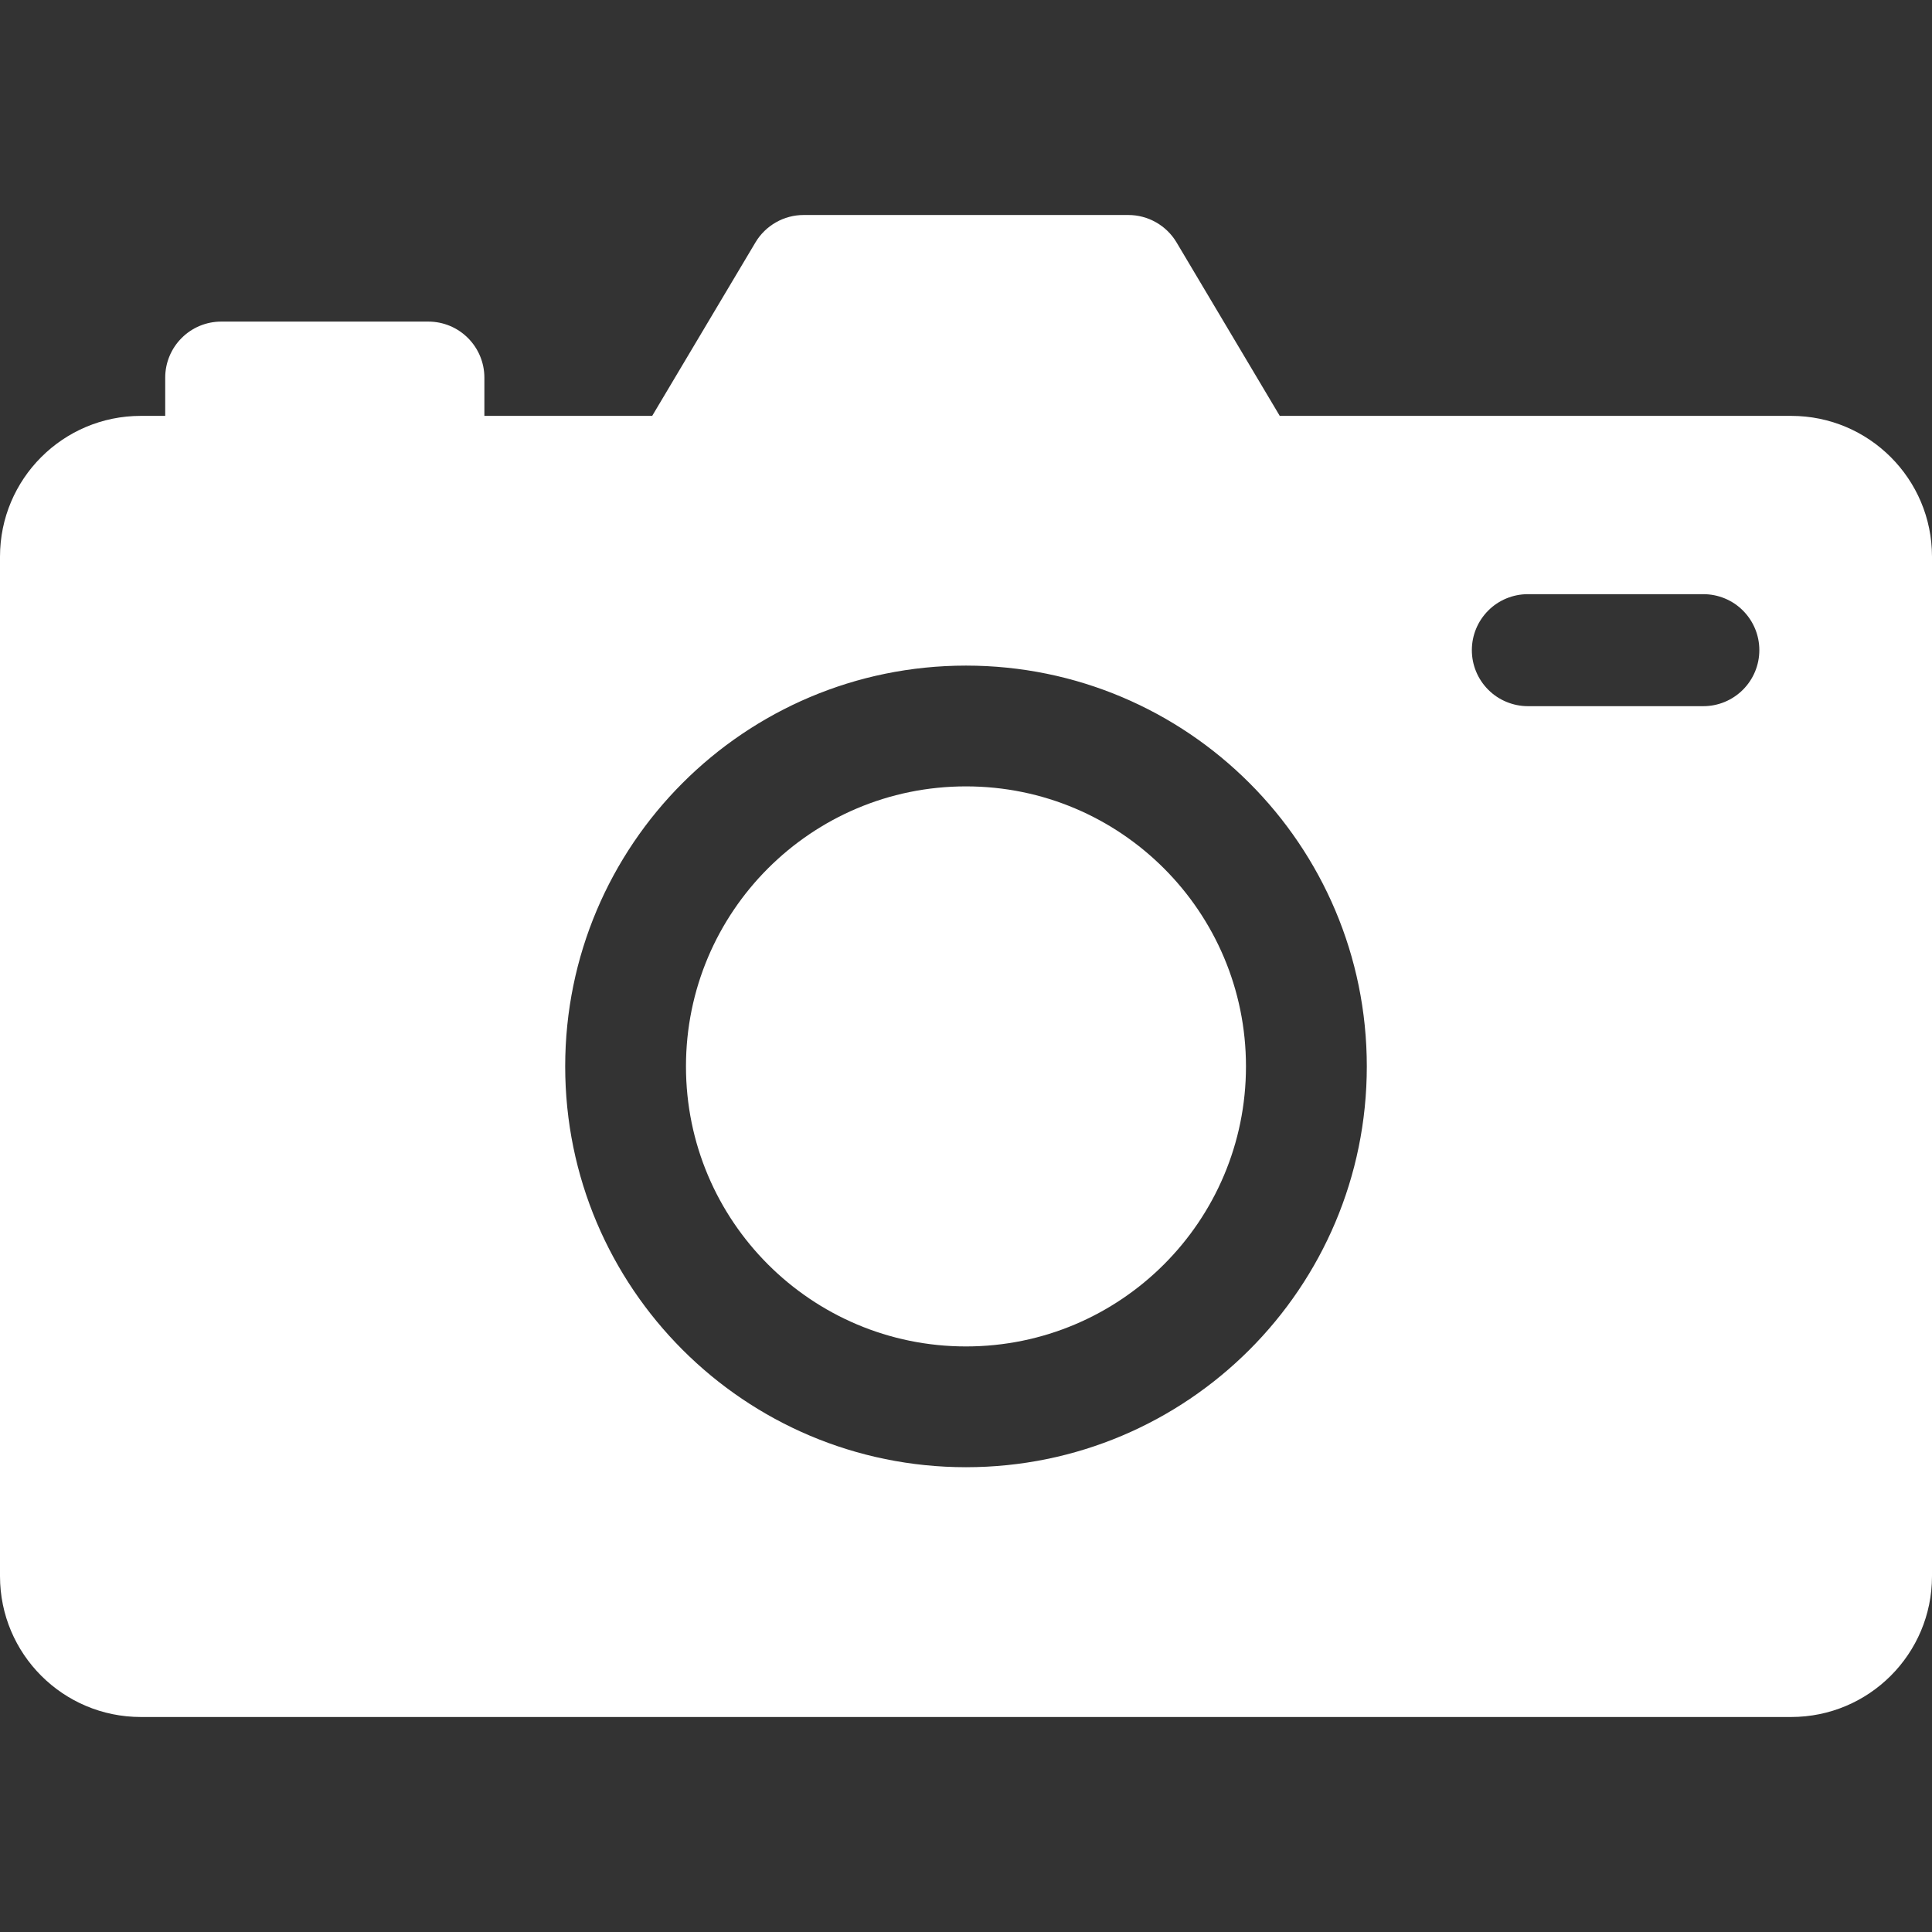 <?xml version="1.0" encoding="UTF-8"?> <svg xmlns="http://www.w3.org/2000/svg" width="35" height="35" viewBox="0 0 35 35" fill="none"><rect x="0" y="0" width="35" height="35" fill="#333333" stroke="none"/> <g clip-path="url(#clip0_26_432)"> <path d="M32.449 7.534H23.184L21.314 4.391C21.224 4.24 21.096 4.115 20.943 4.028C20.79 3.941 20.618 3.895 20.442 3.895H14.558C14.382 3.895 14.209 3.941 14.057 4.028C13.904 4.115 13.776 4.24 13.686 4.391L11.815 7.534H8.775V6.841C8.775 6.572 8.668 6.314 8.478 6.124C8.288 5.933 8.03 5.826 7.761 5.826H4.007C3.738 5.826 3.48 5.933 3.29 6.124C3.1 6.314 2.993 6.572 2.993 6.841V7.534H2.551C1.142 7.534 0 8.676 0 10.084V28.554C0 29.963 1.142 31.105 2.551 31.105H32.449C33.858 31.105 35 29.963 35 28.554V10.084C35 8.676 33.858 7.534 32.449 7.534ZM17.5 26.58C13.49 26.58 10.239 23.329 10.239 19.319C10.239 15.309 13.49 12.058 17.5 12.058C21.51 12.058 24.761 15.309 24.761 19.319C24.761 23.329 21.51 26.58 17.5 26.58ZM30.857 12.793H27.679C27.545 12.793 27.413 12.766 27.29 12.715C27.167 12.664 27.055 12.59 26.961 12.495C26.867 12.401 26.792 12.289 26.741 12.166C26.69 12.043 26.664 11.911 26.664 11.778C26.664 11.645 26.69 11.513 26.741 11.39C26.792 11.267 26.867 11.155 26.961 11.061C27.055 10.966 27.167 10.892 27.29 10.841C27.413 10.79 27.545 10.764 27.679 10.764H30.857C30.991 10.764 31.123 10.79 31.246 10.841C31.369 10.892 31.481 10.966 31.575 11.061C31.669 11.155 31.744 11.267 31.795 11.39C31.846 11.513 31.872 11.645 31.872 11.778C31.872 12.047 31.765 12.305 31.575 12.495C31.384 12.686 31.127 12.793 30.857 12.793Z" fill="white"></path> <path d="M17.5 24.392C20.301 24.392 22.572 22.12 22.572 19.319C22.572 16.517 20.301 14.246 17.5 14.246C14.698 14.246 12.427 16.517 12.427 19.319C12.427 22.12 14.698 24.392 17.5 24.392Z" fill="white"></path> </g> <defs> <clipPath id="clip0_26_432"> <rect width="35" height="35" fill="white"></rect> </clipPath> </defs> </svg> 